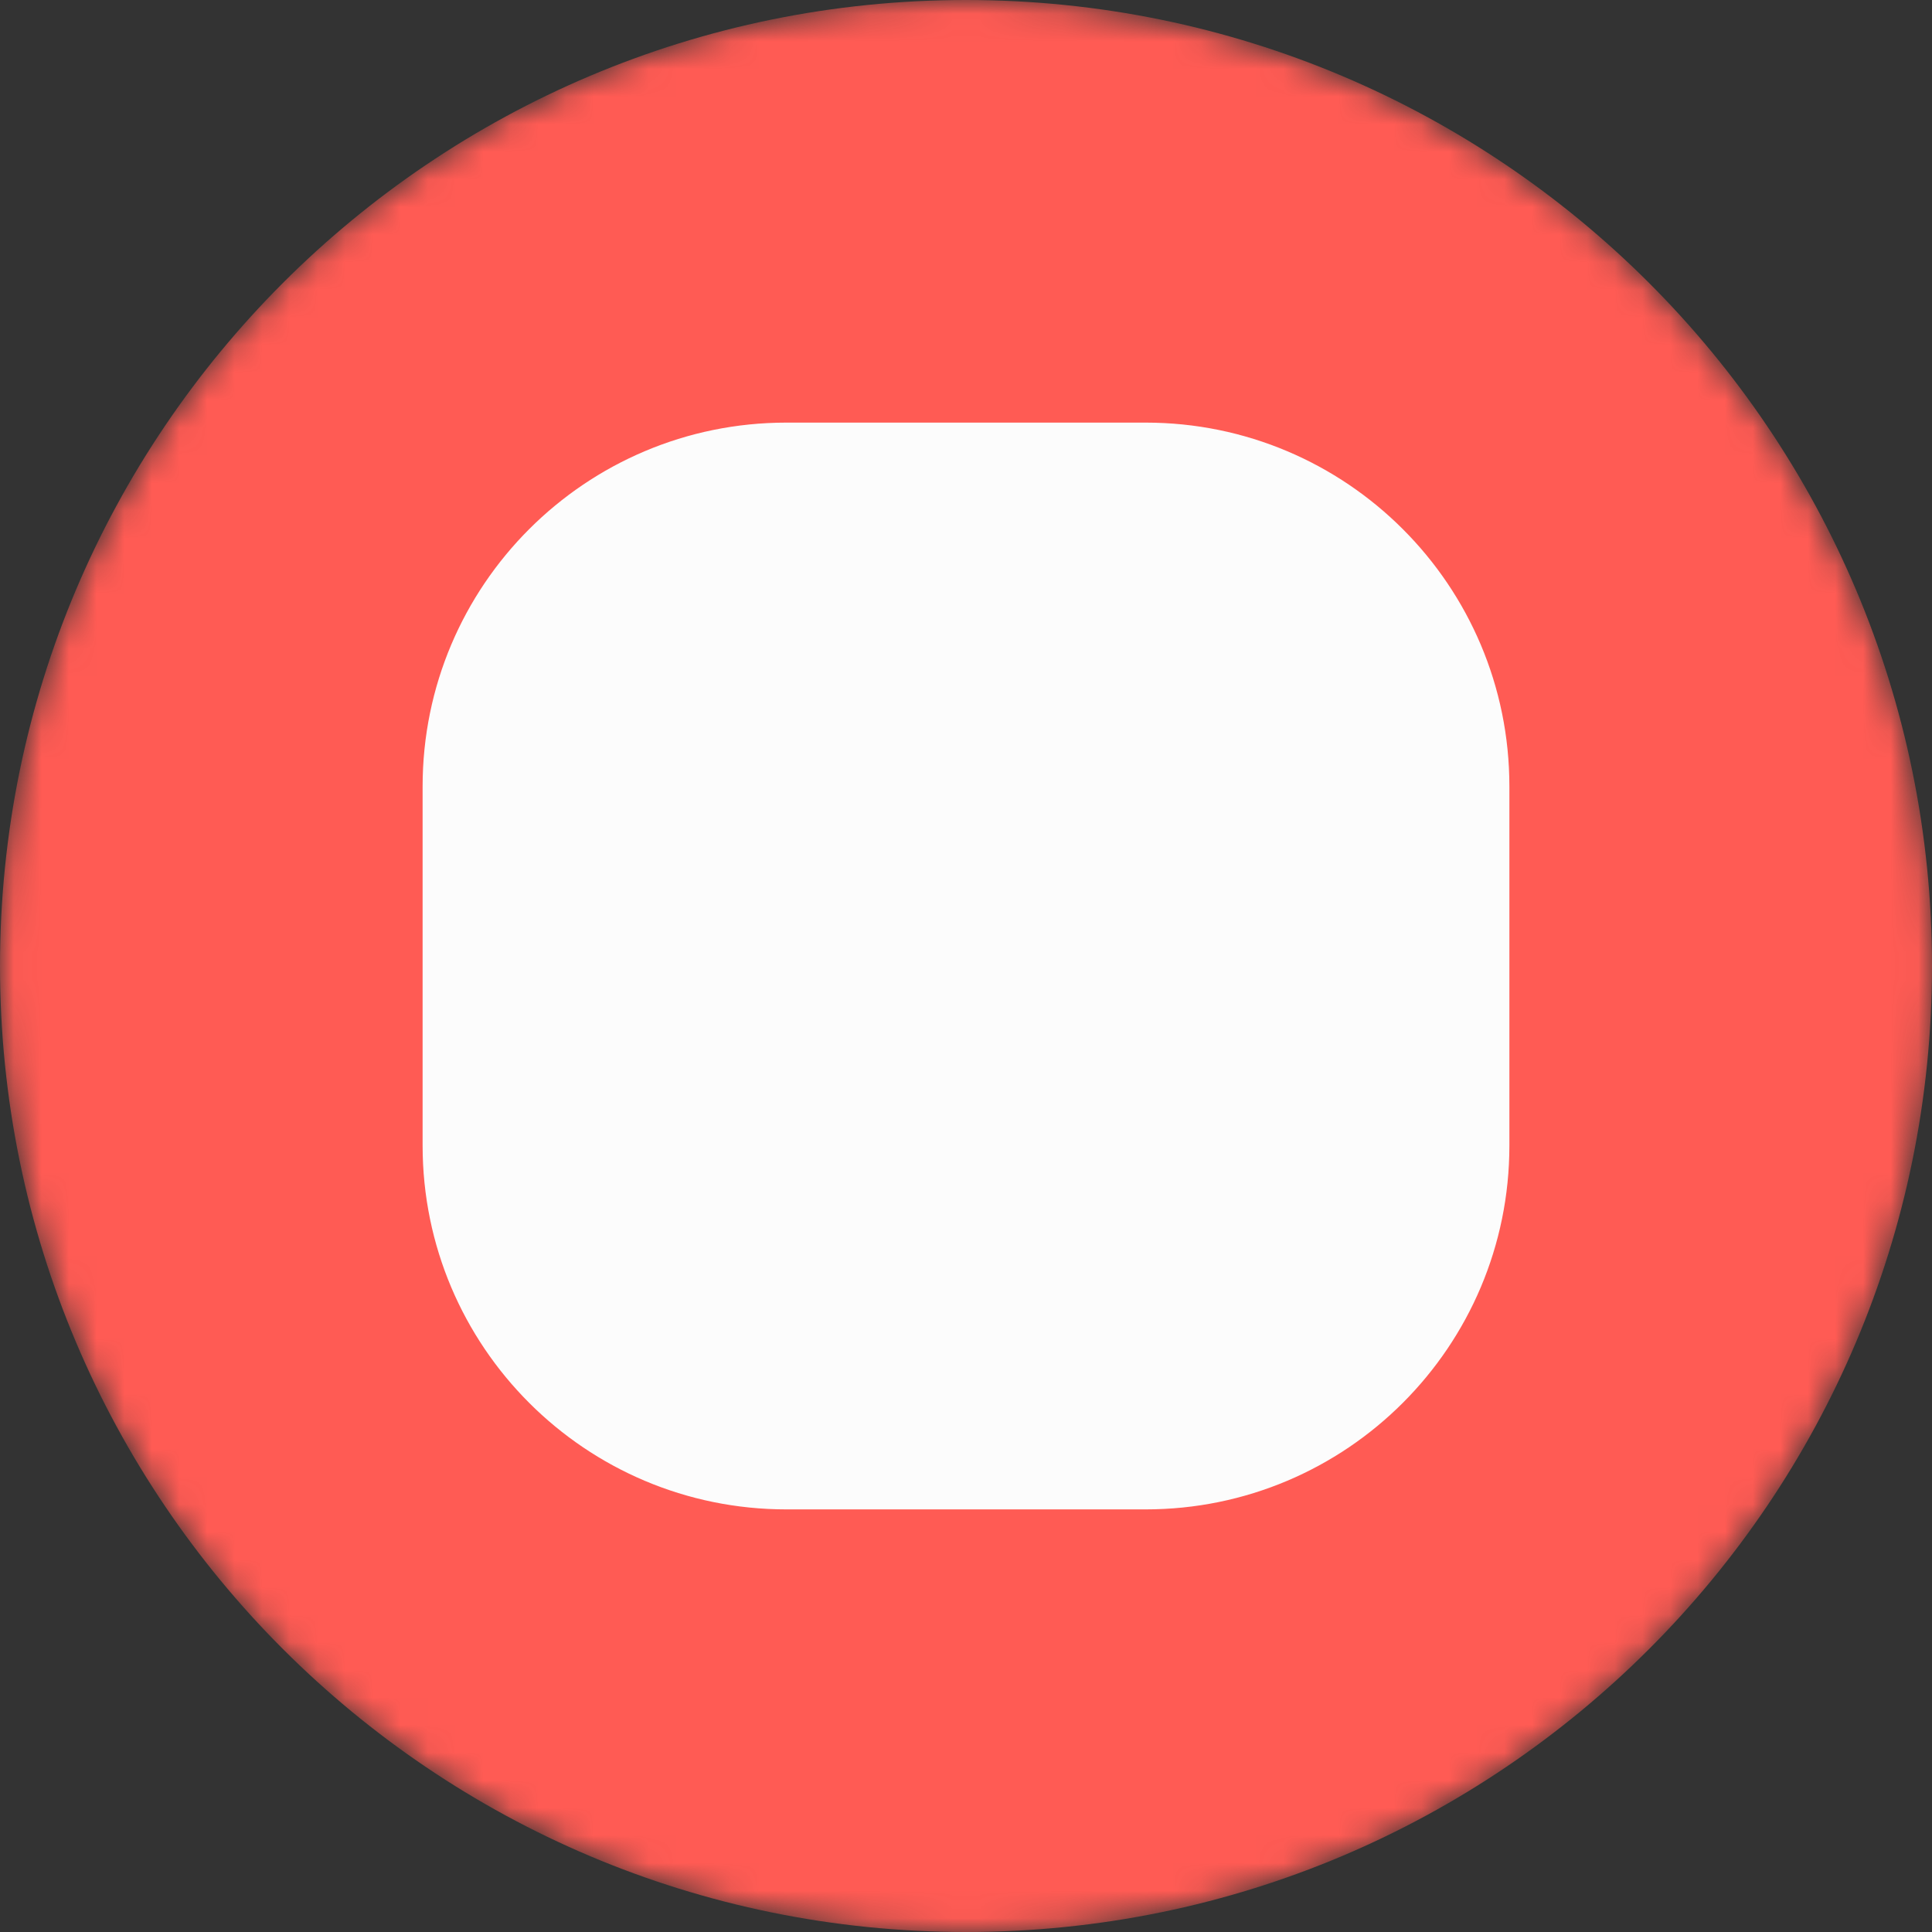<?xml version="1.0" encoding="UTF-8"?> <svg xmlns="http://www.w3.org/2000/svg" width="70" height="70" viewBox="0 0 70 70" fill="none"><rect x="0" y="0" width="70" height="70" fill="#333333" stroke="none"/><g clip-path="url(#clip0_966_65)"><circle cx="35" cy="36" r="26" fill="#FCFCFC"></circle><mask id="mask0_966_65" style="mask-type:alpha" maskUnits="userSpaceOnUse" x="0" y="0" width="70" height="70"><path d="M35 70C54.33 70 70 54.33 70 35C70 15.67 54.33 0 35 0C15.67 0 0 15.67 0 35C0 54.33 15.67 70 35 70Z" fill="#C4C4C4"></path></mask><g mask="url(#mask0_966_65)"><path fill-rule="evenodd" clip-rule="evenodd" d="M35 70C54.33 70 70 54.33 70 35C70 15.67 54.33 0 35 0C15.67 0 0 15.67 0 35C0 54.33 15.67 70 35 70ZM15.312 28.492C15.312 21.213 21.213 15.312 28.492 15.312H41.508C48.787 15.312 54.688 21.213 54.688 28.492V41.508C54.688 48.787 48.787 54.688 41.508 54.688H28.492C21.213 54.688 15.312 48.787 15.312 41.508V28.492Z" fill="#FF5B54"></path></g></g><defs><clipPath id="clip0_966_65"><rect width="70" height="70" fill="white"></rect></clipPath></defs></svg> 